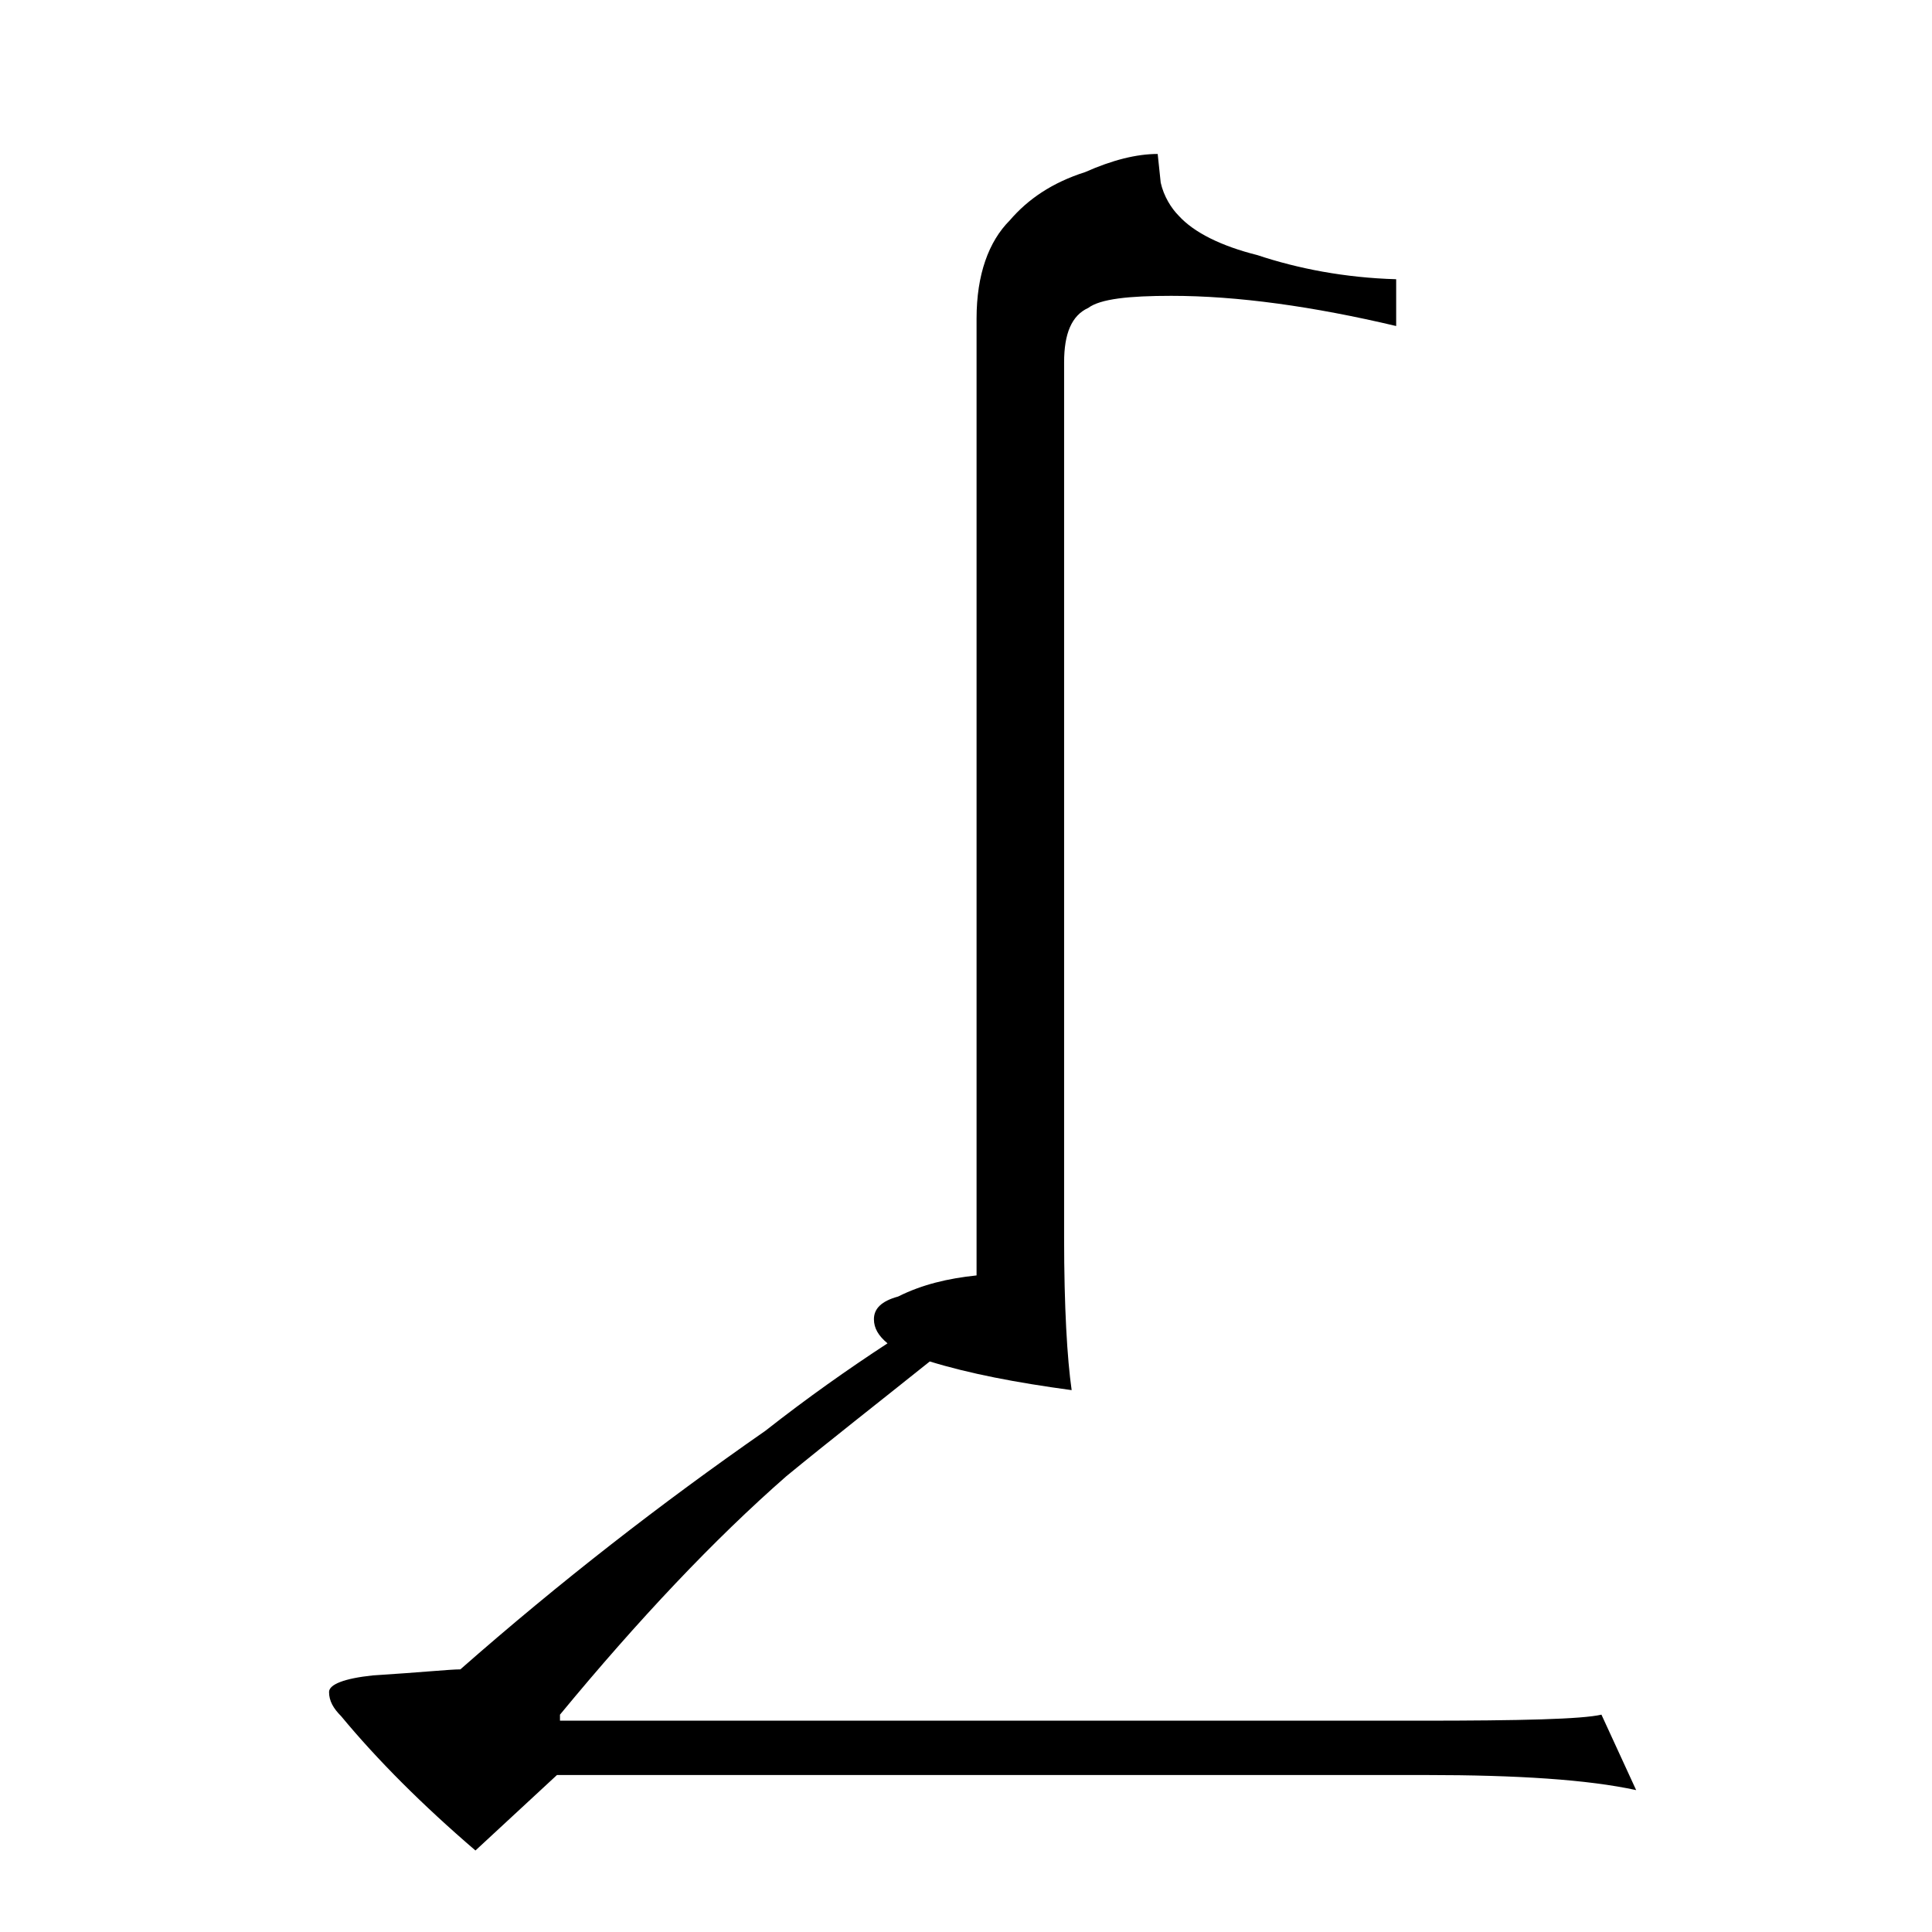 <?xml version="1.0" encoding="utf-8"?>
<!-- Generator: Adobe Illustrator 18.0.0, SVG Export Plug-In . SVG Version: 6.00 Build 0)  -->
<!DOCTYPE svg PUBLIC "-//W3C//DTD SVG 1.1//EN" "http://www.w3.org/Graphics/SVG/1.1/DTD/svg11.dtd">
<svg version="1.1" id="Layer_1" xmlns="http://www.w3.org/2000/svg" xmlns:xlink="http://www.w3.org/1999/xlink" x="0px" y="0px"
	 viewBox="0 0 128 128" enable-background="new 0 0 128 128" xml:space="preserve">
<path d="M108.4,118.6c-3.2-0.7-7.9-1-13.9-1H36.9l-5.4,5c-3.5-3-6.5-6-8.9-8.9c-0.5-0.5-0.8-1-0.8-1.6c0-0.5,1-0.9,2.9-1.1
	c3.2-0.2,5.1-0.4,5.8-0.4c6.6-5.8,13.3-11,20.2-15.8c2.8-2.2,5.5-4.1,8.1-5.8c-0.6-0.5-0.9-1-0.9-1.6c0-0.7,0.5-1.2,1.6-1.5
	c1.6-0.8,3.3-1.2,5.2-1.4V21.1c0-2.9,0.8-5.1,2.2-6.5c1.2-1.4,2.8-2.5,5-3.2c1.8-0.8,3.4-1.2,4.8-1.2l0.2,1.9
	c0.2,0.9,0.7,1.7,1.2,2.2c1,1.1,2.8,2,5.2,2.6c2.7,0.9,5.8,1.5,9.2,1.6v3.1c-5.5-1.3-10.5-2-14.9-2c-2.8,0-4.7,0.2-5.5,0.8
	c-1.1,0.5-1.6,1.7-1.6,3.6v58c0,4.6,0.2,8,0.5,10.1c-3.7-0.5-6.8-1.1-9.4-1.9c-3.5,2.8-6.7,5.3-9.5,7.6c-4.8,4.2-9.8,9.5-15,15.8
	v0.4h57c6.7,0,10.7-0.1,12-0.4L108.4,118.6z"/>
</svg>

